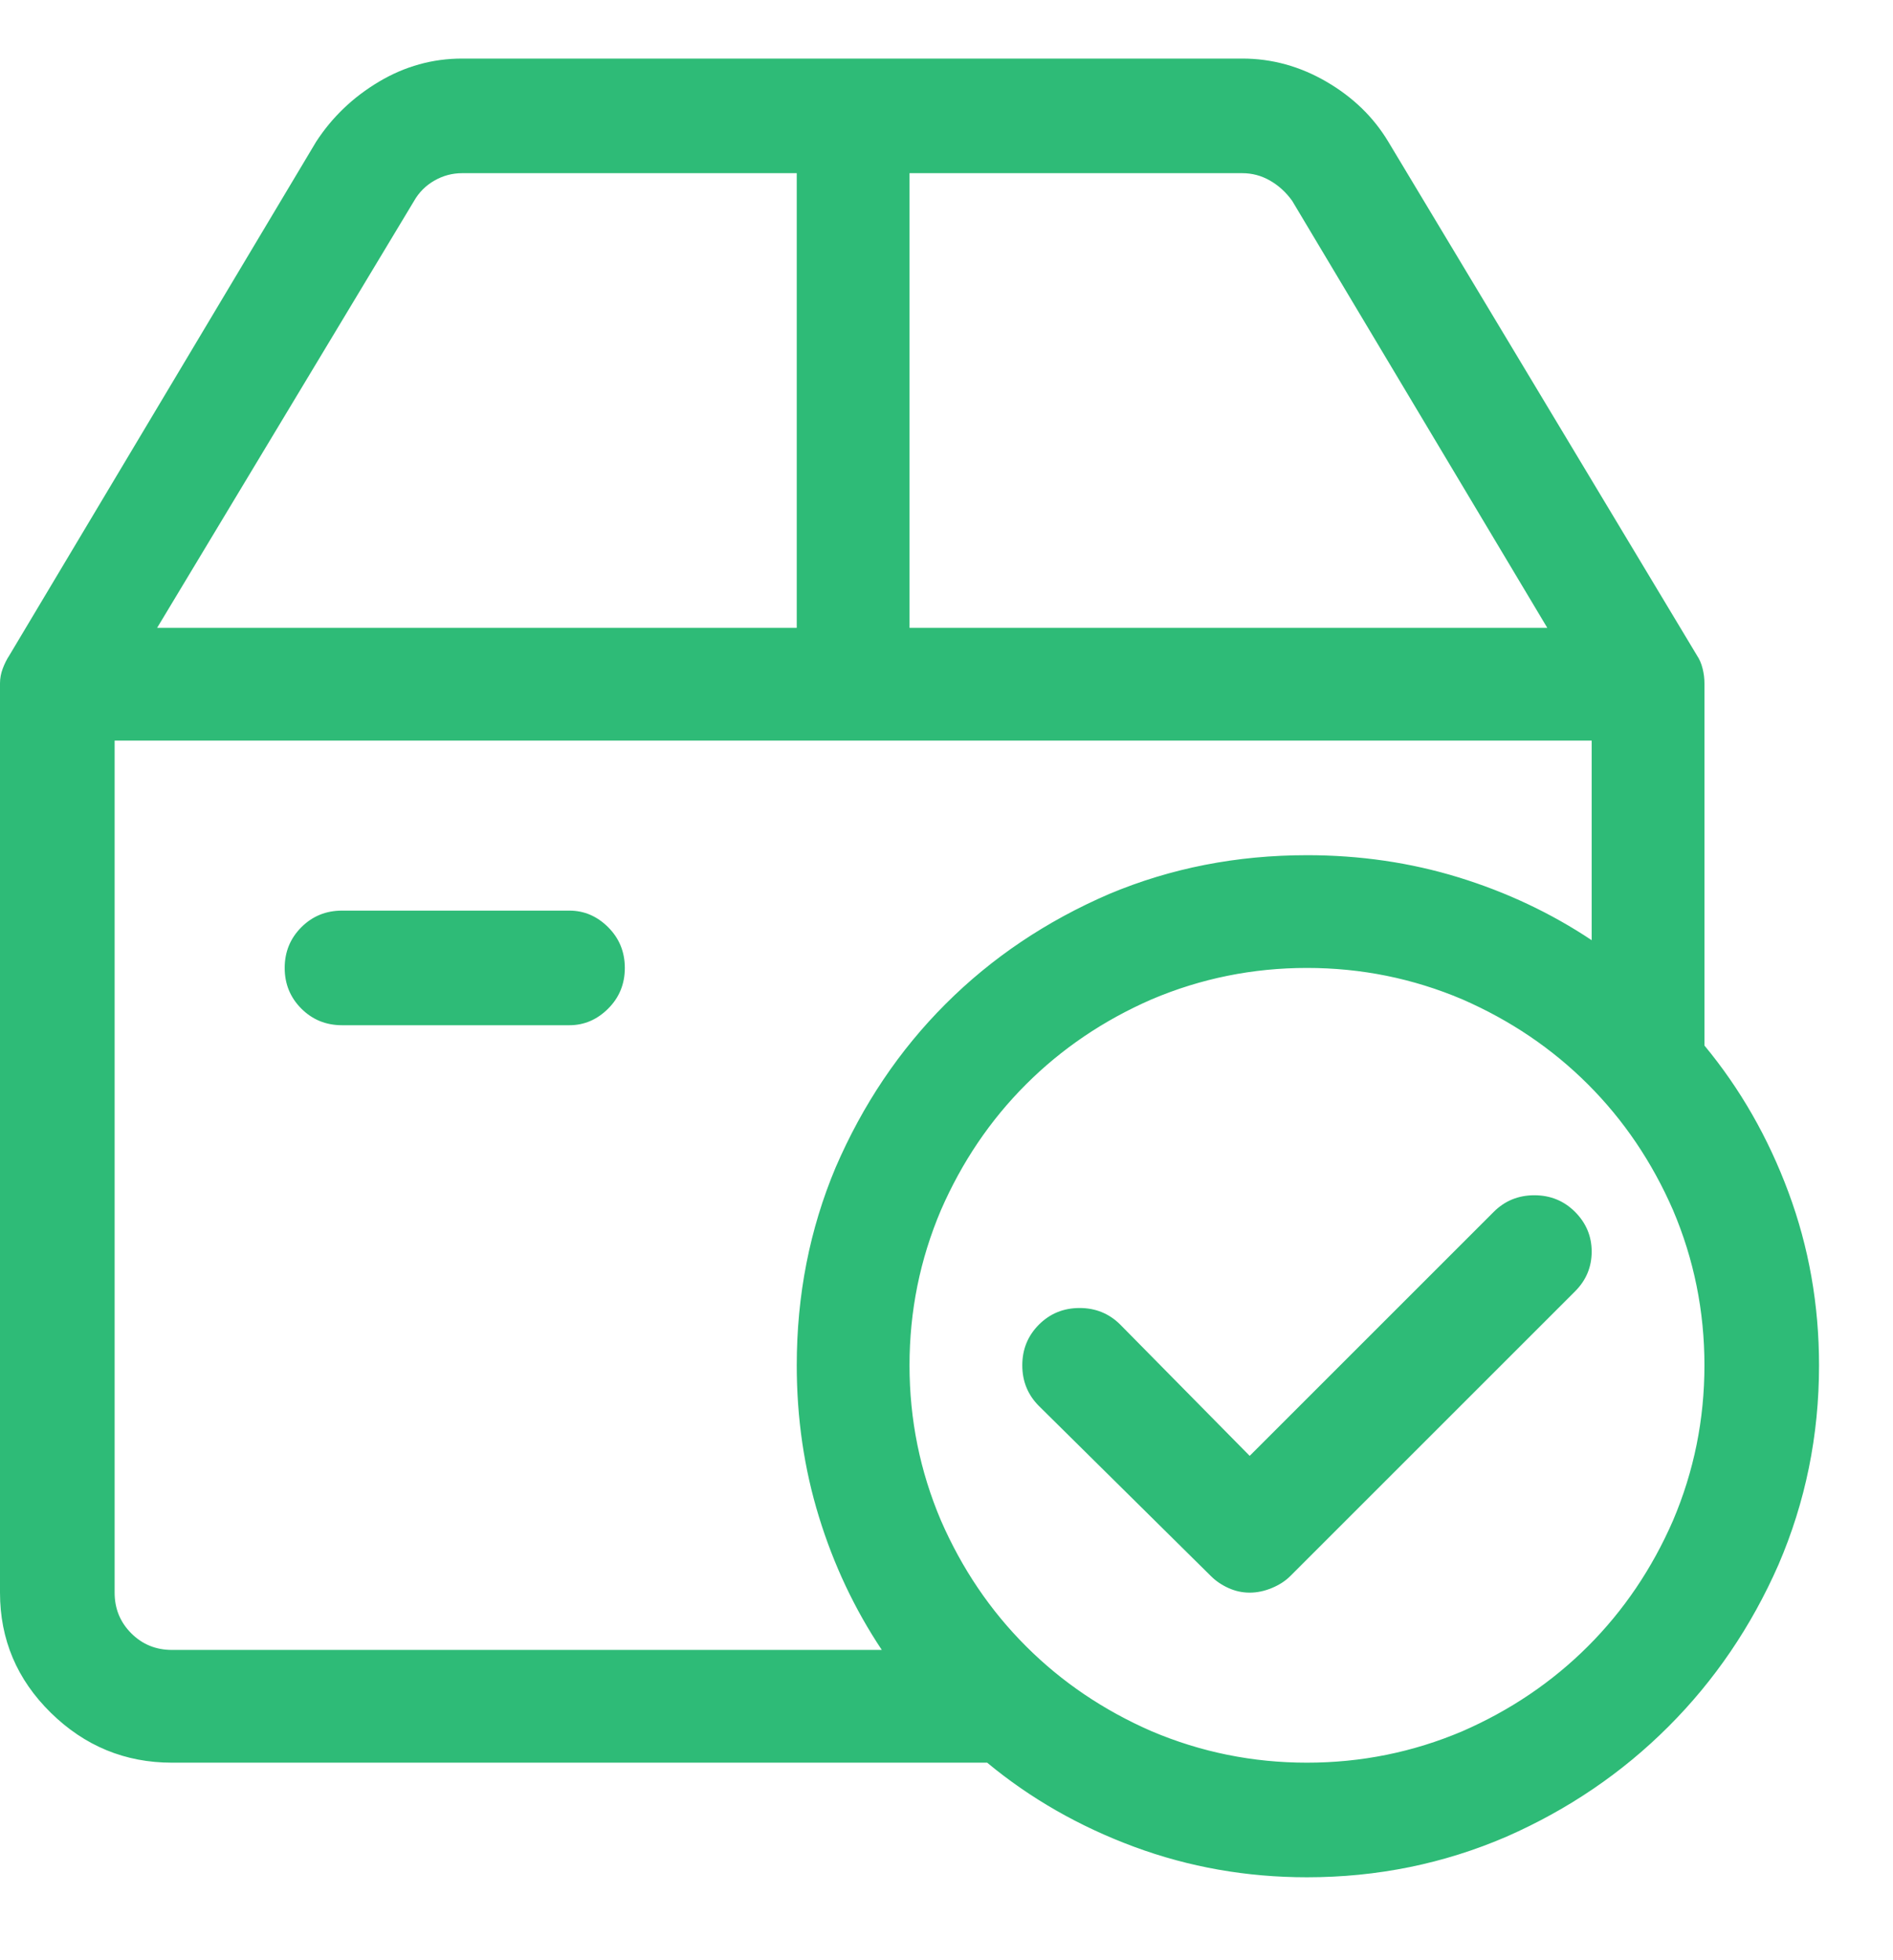 <svg width="56" height="58" viewBox="0 0 56 58" fill="none" xmlns="http://www.w3.org/2000/svg">
<g id="Link">
<path id="Vector" d="M50.422 30.936V20.218C50.422 20.072 50.404 19.926 50.367 19.78C50.331 19.634 50.276 19.507 50.203 19.398L41.07 4.194C40.633 3.465 40.022 2.873 39.238 2.417C38.454 1.961 37.625 1.733 36.75 1.733H13.672C12.797 1.733 11.977 1.961 11.211 2.417C10.445 2.873 9.826 3.465 9.352 4.194L0.273 19.398C0.201 19.507 0.137 19.634 0.082 19.78C0.027 19.926 0 20.072 0 20.218V47.124C0 48.509 0.501 49.694 1.504 50.679C2.507 51.663 3.701 52.155 5.086 52.155H29.203C30.479 53.213 31.928 54.042 33.551 54.644C35.173 55.245 36.878 55.546 38.664 55.546C40.742 55.546 42.711 55.145 44.57 54.343C46.393 53.541 47.988 52.456 49.355 51.089C50.723 49.722 51.807 48.127 52.609 46.304C53.411 44.444 53.812 42.476 53.812 40.398C53.812 38.611 53.512 36.907 52.91 35.284C52.309 33.662 51.479 32.213 50.422 30.936ZM26.906 5.124H36.75C37.042 5.124 37.315 5.197 37.57 5.343C37.825 5.489 38.044 5.689 38.227 5.944L45.773 18.577H26.906V5.124ZM12.25 5.944C12.396 5.689 12.596 5.489 12.852 5.343C13.107 5.197 13.38 5.124 13.672 5.124H23.57V18.577H4.648L12.25 5.944ZM3.391 47.124V21.913H47.086V27.819C45.883 27.017 44.57 26.398 43.148 25.96C41.727 25.523 40.232 25.304 38.664 25.304C36.586 25.304 34.635 25.686 32.812 26.452C30.953 27.254 29.34 28.339 27.973 29.706C26.605 31.073 25.521 32.687 24.719 34.546C23.953 36.369 23.57 38.319 23.57 40.398C23.57 41.965 23.789 43.46 24.227 44.882C24.664 46.304 25.284 47.616 26.086 48.819H5.086C4.612 48.819 4.211 48.655 3.883 48.327C3.555 47.999 3.391 47.598 3.391 47.124ZM38.664 52.155C37.06 52.155 35.529 51.845 34.07 51.226C32.648 50.606 31.409 49.767 30.352 48.71C29.294 47.653 28.456 46.413 27.836 44.991C27.216 43.533 26.906 42.002 26.906 40.398C26.906 38.793 27.216 37.262 27.836 35.804C28.456 34.382 29.294 33.142 30.352 32.085C31.409 31.028 32.648 30.189 34.07 29.569C35.529 28.95 37.06 28.64 38.664 28.64C40.268 28.64 41.8 28.95 43.258 29.569C44.68 30.189 45.919 31.028 46.977 32.085C48.034 33.142 48.872 34.382 49.492 35.804C50.112 37.262 50.422 38.793 50.422 40.398C50.422 42.002 50.112 43.533 49.492 44.991C48.872 46.413 48.034 47.653 46.977 48.71C45.919 49.767 44.68 50.606 43.258 51.226C41.8 51.845 40.268 52.155 38.664 52.155ZM36.969 47.124C36.75 47.124 36.54 47.078 36.34 46.987C36.139 46.896 35.966 46.778 35.82 46.632L30.734 41.601C30.406 41.273 30.242 40.871 30.242 40.398C30.242 39.923 30.406 39.523 30.734 39.194C31.062 38.866 31.463 38.702 31.938 38.702C32.411 38.702 32.812 38.866 33.141 39.194L36.969 43.077L44.188 35.858C44.516 35.53 44.917 35.366 45.391 35.366C45.865 35.366 46.266 35.53 46.594 35.858C46.922 36.187 47.086 36.578 47.086 37.034C47.086 37.49 46.922 37.882 46.594 38.21L38.172 46.632C38.026 46.778 37.844 46.896 37.625 46.987C37.406 47.078 37.188 47.124 36.969 47.124ZM16.844 30.335H10.117C9.643 30.335 9.242 30.171 8.914 29.843C8.586 29.515 8.422 29.114 8.422 28.64C8.422 28.166 8.586 27.765 8.914 27.436C9.242 27.108 9.643 26.944 10.117 26.944H16.844C17.281 26.944 17.664 27.108 17.992 27.436C18.32 27.765 18.484 28.166 18.484 28.64C18.484 29.114 18.32 29.515 17.992 29.843C17.664 30.171 17.281 30.335 16.844 30.335ZM50.422 30.936V20.218C50.422 20.072 50.404 19.926 50.367 19.78C50.331 19.634 50.276 19.507 50.203 19.398L41.07 4.194C40.633 3.465 40.022 2.873 39.238 2.417C38.454 1.961 37.625 1.733 36.75 1.733H13.672C12.797 1.733 11.977 1.961 11.211 2.417C10.445 2.873 9.826 3.465 9.352 4.194L0.273 19.398C0.201 19.507 0.137 19.634 0.082 19.78C0.027 19.926 0 20.072 0 20.218V47.124C0 48.509 0.501 49.694 1.504 50.679C2.507 51.663 3.701 52.155 5.086 52.155H29.203C30.479 53.213 31.928 54.042 33.551 54.644C35.173 55.245 36.878 55.546 38.664 55.546C40.742 55.546 42.711 55.145 44.57 54.343C46.393 53.541 47.988 52.456 49.355 51.089C50.723 49.722 51.807 48.127 52.609 46.304C53.411 44.444 53.812 42.476 53.812 40.398C53.812 38.611 53.512 36.907 52.91 35.284C52.309 33.662 51.479 32.213 50.422 30.936ZM26.906 5.124H36.75C37.042 5.124 37.315 5.197 37.57 5.343C37.825 5.489 38.044 5.689 38.227 5.944L45.773 18.577H26.906V5.124ZM12.25 5.944C12.396 5.689 12.596 5.489 12.852 5.343C13.107 5.197 13.38 5.124 13.672 5.124H23.57V18.577H4.648L12.25 5.944ZM3.391 47.124V21.913H47.086V27.819C45.883 27.017 44.57 26.398 43.148 25.96C41.727 25.523 40.232 25.304 38.664 25.304C36.586 25.304 34.635 25.686 32.812 26.452C30.953 27.254 29.34 28.339 27.973 29.706C26.605 31.073 25.521 32.687 24.719 34.546C23.953 36.369 23.57 38.319 23.57 40.398C23.57 41.965 23.789 43.46 24.227 44.882C24.664 46.304 25.284 47.616 26.086 48.819H5.086C4.612 48.819 4.211 48.655 3.883 48.327C3.555 47.999 3.391 47.598 3.391 47.124ZM38.664 52.155C37.06 52.155 35.529 51.845 34.07 51.226C32.648 50.606 31.409 49.767 30.352 48.71C29.294 47.653 28.456 46.413 27.836 44.991C27.216 43.533 26.906 42.002 26.906 40.398C26.906 38.793 27.216 37.262 27.836 35.804C28.456 34.382 29.294 33.142 30.352 32.085C31.409 31.028 32.648 30.189 34.07 29.569C35.529 28.95 37.06 28.64 38.664 28.64C40.268 28.64 41.8 28.95 43.258 29.569C44.68 30.189 45.919 31.028 46.977 32.085C48.034 33.142 48.872 34.382 49.492 35.804C50.112 37.262 50.422 38.793 50.422 40.398C50.422 42.002 50.112 43.533 49.492 44.991C48.872 46.413 48.034 47.653 46.977 48.71C45.919 49.767 44.68 50.606 43.258 51.226C41.8 51.845 40.268 52.155 38.664 52.155ZM36.969 47.124C36.75 47.124 36.54 47.078 36.34 46.987C36.139 46.896 35.966 46.778 35.82 46.632L30.734 41.601C30.406 41.273 30.242 40.871 30.242 40.398C30.242 39.923 30.406 39.523 30.734 39.194C31.062 38.866 31.463 38.702 31.938 38.702C32.411 38.702 32.812 38.866 33.141 39.194L36.969 43.077L44.188 35.858C44.516 35.53 44.917 35.366 45.391 35.366C45.865 35.366 46.266 35.53 46.594 35.858C46.922 36.187 47.086 36.578 47.086 37.034C47.086 37.49 46.922 37.882 46.594 38.21L38.172 46.632C38.026 46.778 37.844 46.896 37.625 46.987C37.406 47.078 37.188 47.124 36.969 47.124ZM16.844 30.335H10.117C9.643 30.335 9.242 30.171 8.914 29.843C8.586 29.515 8.422 29.114 8.422 28.64C8.422 28.166 8.586 27.765 8.914 27.436C9.242 27.108 9.643 26.944 10.117 26.944H16.844C17.281 26.944 17.664 27.108 17.992 27.436C18.32 27.765 18.484 28.166 18.484 28.64C18.484 29.114 18.32 29.515 17.992 29.843C17.664 30.171 17.281 30.335 16.844 30.335ZM49.438 31.265V20.218C49.438 20.181 49.428 20.127 49.41 20.054C49.392 19.981 49.365 19.926 49.328 19.89L40.25 4.741C39.885 4.121 39.393 3.638 38.773 3.292C38.154 2.946 37.479 2.772 36.75 2.772H13.672C12.979 2.772 12.323 2.946 11.703 3.292C11.083 3.638 10.591 4.121 10.227 4.741L1.148 19.89C1.112 19.926 1.085 19.981 1.066 20.054C1.048 20.127 1.039 20.181 1.039 20.218V47.124C1.039 48.218 1.431 49.166 2.215 49.968C2.999 50.77 3.956 51.171 5.086 51.171H29.531L29.805 51.39C31.008 52.374 32.366 53.14 33.879 53.687C35.392 54.233 36.987 54.507 38.664 54.507C40.596 54.507 42.419 54.142 44.133 53.413C45.846 52.684 47.35 51.672 48.645 50.378C49.939 49.084 50.95 47.58 51.68 45.866C52.409 44.153 52.773 42.33 52.773 40.398C52.773 38.72 52.5 37.125 51.953 35.612C51.406 34.099 50.641 32.741 49.656 31.538L49.438 31.265ZM41.07 4.194L50.203 19.398C50.276 19.507 50.331 19.634 50.367 19.78C50.404 19.926 50.422 20.072 50.422 20.218V30.936C51.479 32.213 52.309 33.662 52.91 35.284C53.512 36.907 53.812 38.611 53.812 40.398C53.812 42.476 53.411 44.444 52.609 46.304C51.807 48.127 50.723 49.722 49.355 51.089C47.988 52.456 46.393 53.541 44.57 54.343C42.711 55.145 40.742 55.546 38.664 55.546C36.878 55.546 35.173 55.245 33.551 54.644C31.928 54.042 30.479 53.213 29.203 52.155H5.086C3.701 52.155 2.507 51.663 1.504 50.679C0.501 49.694 0 48.509 0 47.124V20.218C0 20.072 0.027 19.926 0.082 19.78C0.137 19.634 0.201 19.507 0.273 19.398L9.352 4.194C9.826 3.465 10.445 2.873 11.211 2.417C11.977 1.961 12.797 1.733 13.672 1.733H36.75C37.625 1.733 38.454 1.961 39.238 2.417C40.022 2.873 40.633 3.465 41.07 4.194ZM25.922 4.14V19.561H47.523L39.047 5.397C38.828 4.996 38.509 4.687 38.09 4.468C37.671 4.249 37.224 4.14 36.75 4.14H25.922ZM12.25 5.944C12.396 5.689 12.596 5.489 12.852 5.343C13.107 5.197 13.38 5.124 13.672 5.124H23.57V18.577H4.648L12.25 5.944ZM11.375 5.397L2.898 19.561H24.555V4.14H13.672C13.198 4.14 12.76 4.249 12.359 4.468C11.958 4.687 11.63 4.996 11.375 5.397ZM2.406 20.929V47.124C2.406 47.853 2.661 48.482 3.172 49.011C3.682 49.539 4.32 49.804 5.086 49.804H28L26.906 48.218C26.177 47.124 25.603 45.912 25.184 44.581C24.764 43.25 24.555 41.856 24.555 40.398C24.555 38.465 24.919 36.642 25.648 34.929C26.378 33.215 27.389 31.711 28.684 30.417C29.978 29.123 31.482 28.111 33.195 27.382C34.909 26.653 36.732 26.288 38.664 26.288C40.122 26.288 41.517 26.498 42.848 26.917C44.178 27.336 45.391 27.91 46.484 28.64L48.07 29.733V20.929H2.406ZM36.969 44.499L32.43 39.905C32.284 39.796 32.12 39.741 31.938 39.741C31.755 39.741 31.591 39.796 31.445 39.905C31.336 40.051 31.281 40.215 31.281 40.398C31.281 40.58 31.336 40.744 31.445 40.89L36.531 45.921C36.568 45.994 36.632 46.048 36.723 46.085C36.814 46.121 36.896 46.14 36.969 46.14C37.078 46.14 37.169 46.121 37.242 46.085C37.315 46.048 37.388 45.994 37.461 45.921L45.883 37.499C45.992 37.39 46.047 37.235 46.047 37.034C46.047 36.834 45.992 36.679 45.883 36.569C45.737 36.423 45.573 36.351 45.391 36.351C45.208 36.351 45.044 36.423 44.898 36.569L36.969 44.499ZM26.906 18.577V5.124H36.75C37.042 5.124 37.315 5.197 37.57 5.343C37.825 5.489 38.044 5.689 38.227 5.944L45.773 18.577H26.906ZM46.047 27.218C44.953 26.598 43.786 26.124 42.547 25.796C41.307 25.468 40.013 25.304 38.664 25.304C36.586 25.304 34.635 25.686 32.812 26.452C30.953 27.254 29.34 28.339 27.973 29.706C26.605 31.073 25.521 32.687 24.719 34.546C23.953 36.369 23.57 38.319 23.57 40.398C23.57 41.746 23.734 43.041 24.062 44.28C24.391 45.52 24.865 46.687 25.484 47.78C25.594 47.963 25.694 48.136 25.785 48.3C25.876 48.464 25.977 48.637 26.086 48.819H5.086C4.612 48.819 4.211 48.655 3.883 48.327C3.555 47.999 3.391 47.598 3.391 47.124V21.913H47.086V27.819C46.904 27.71 46.73 27.61 46.566 27.519C46.402 27.427 46.229 27.327 46.047 27.218ZM38.664 53.14C36.914 53.14 35.255 52.812 33.688 52.155C32.156 51.499 30.807 50.588 29.641 49.421C28.474 48.254 27.562 46.905 26.906 45.374C26.25 43.806 25.922 42.148 25.922 40.398C25.922 38.648 26.25 36.989 26.906 35.421C27.562 33.89 28.474 32.541 29.641 31.374C30.807 30.207 32.156 29.296 33.688 28.64C35.255 27.983 36.914 27.655 38.664 27.655C40.414 27.655 42.073 27.983 43.641 28.64C45.172 29.296 46.521 30.207 47.688 31.374C48.854 32.541 49.766 33.89 50.422 35.421C51.078 36.989 51.406 38.648 51.406 40.398C51.406 42.148 51.078 43.806 50.422 45.374C49.766 46.905 48.854 48.254 47.688 49.421C46.521 50.588 45.172 51.499 43.641 52.155C42.073 52.812 40.414 53.14 38.664 53.14ZM36.969 43.077L44.188 35.858C44.516 35.53 44.917 35.366 45.391 35.366C45.865 35.366 46.266 35.53 46.594 35.858C46.922 36.187 47.086 36.578 47.086 37.034C47.086 37.49 46.922 37.882 46.594 38.21L38.172 46.632C38.026 46.778 37.844 46.896 37.625 46.987C37.406 47.078 37.188 47.124 36.969 47.124C36.75 47.124 36.54 47.078 36.34 46.987C36.139 46.896 35.966 46.778 35.82 46.632L30.734 41.601C30.406 41.273 30.242 40.871 30.242 40.398C30.242 39.923 30.406 39.523 30.734 39.194C31.062 38.866 31.463 38.702 31.938 38.702C32.411 38.702 32.812 38.866 33.141 39.194L36.969 43.077ZM10.117 29.296C9.935 29.296 9.771 29.232 9.625 29.105C9.479 28.977 9.406 28.822 9.406 28.64C9.406 28.457 9.479 28.302 9.625 28.175C9.771 28.047 9.935 27.983 10.117 27.983H16.844C17.026 27.983 17.181 28.047 17.309 28.175C17.436 28.302 17.5 28.457 17.5 28.64C17.5 28.822 17.436 28.977 17.309 29.105C17.181 29.232 17.026 29.296 16.844 29.296H10.117ZM26.906 40.398C26.906 42.002 27.216 43.533 27.836 44.991C28.456 46.413 29.294 47.653 30.352 48.71C31.409 49.767 32.648 50.606 34.07 51.226C35.529 51.845 37.06 52.155 38.664 52.155C40.268 52.155 41.8 51.845 43.258 51.226C44.68 50.606 45.919 49.767 46.977 48.71C48.034 47.653 48.872 46.413 49.492 44.991C50.112 43.533 50.422 42.002 50.422 40.398C50.422 38.793 50.112 37.262 49.492 35.804C48.872 34.382 48.034 33.142 46.977 32.085C45.919 31.028 44.68 30.189 43.258 29.569C41.8 28.95 40.268 28.64 38.664 28.64C37.06 28.64 35.529 28.95 34.07 29.569C32.648 30.189 31.409 31.028 30.352 32.085C29.294 33.142 28.456 34.382 27.836 35.804C27.216 37.262 26.906 38.793 26.906 40.398ZM10.117 30.335H16.844C17.281 30.335 17.664 30.171 17.992 29.843C18.32 29.515 18.484 29.114 18.484 28.64C18.484 28.166 18.32 27.765 17.992 27.436C17.664 27.108 17.281 26.944 16.844 26.944H10.117C9.643 26.944 9.242 27.108 8.914 27.436C8.586 27.765 8.422 28.166 8.422 28.64C8.422 29.114 8.586 29.515 8.914 29.843C9.242 30.171 9.643 30.335 10.117 30.335Z" fill="#2EBB77"/>
</g>
</svg>
